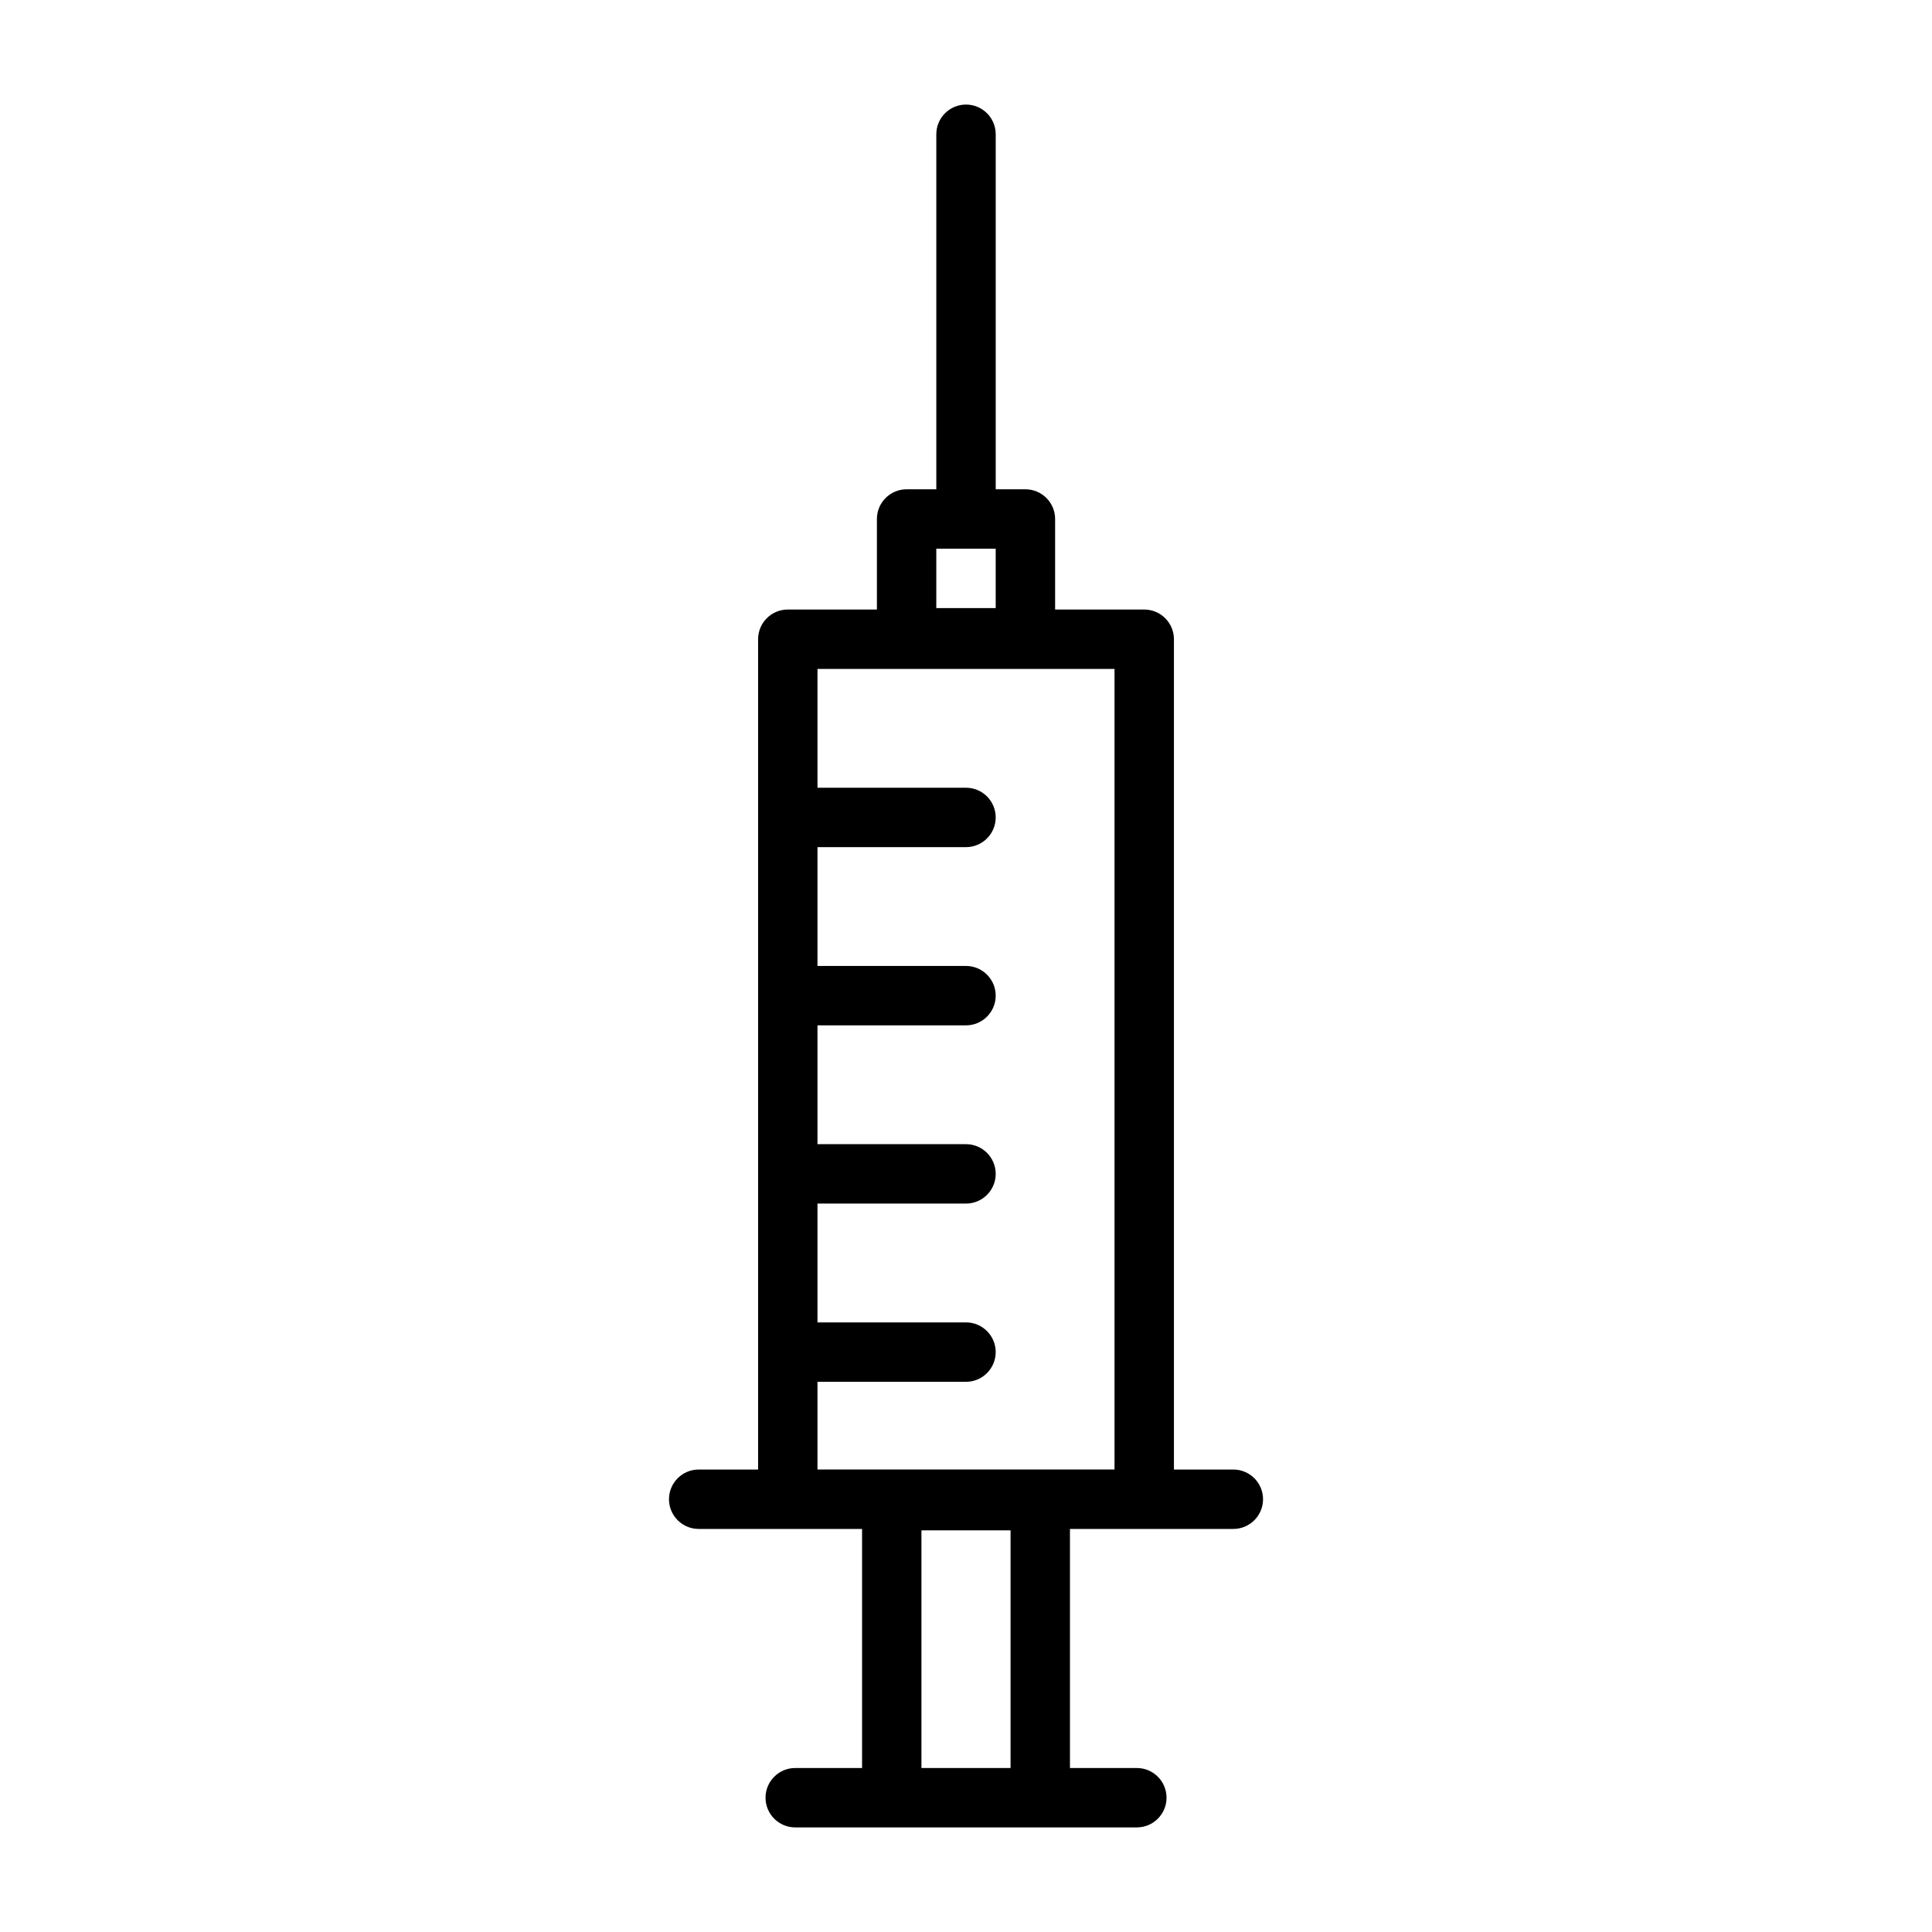 <?xml version="1.0" encoding="UTF-8"?>
<!-- Uploaded to: SVG Repo, www.svgrepo.com, Generator: SVG Repo Mixer Tools -->
<svg fill="#000000" width="800px" height="800px" version="1.1" viewBox="144 144 512 512" xmlns="http://www.w3.org/2000/svg">
 <path d="m427.55 612.54v-63.355h43.297c4.344 0 7.871-3.527 7.871-7.871s-3.527-7.871-7.871-7.871h-15.742v-220.04c0-4.344-3.527-7.871-7.871-7.871h-23.617v-23.992c0-4.344-3.527-7.871-7.871-7.871h-7.871v-94.086c0-4.344-3.527-7.871-7.871-7.871s-7.871 3.527-7.871 7.871v94.086h-7.871c-4.344 0-7.871 3.527-7.871 7.871v23.992h-23.617c-4.344 0-7.871 3.527-7.871 7.871v220.04h-15.742c-4.344 0-7.871 3.527-7.871 7.871s3.527 7.871 7.871 7.871h43.297v63.355h-17.711c-4.344 0-7.871 3.527-7.871 7.871s3.527 7.871 7.871 7.871h90.527c4.344 0 7.871-3.527 7.871-7.871s-3.527-7.871-7.871-7.871zm-15.742 0h-23.617v-62.977h23.617zm-51.168-102.34v23.238h78.719v-212.17h-78.719v31.488h39.359c4.344 0 7.871 3.527 7.871 7.871s-3.527 7.871-7.871 7.871h-39.359v31.488h39.359c4.344 0 7.871 3.527 7.871 7.871s-3.527 7.871-7.871 7.871h-39.359v31.488h39.359c4.344 0 7.871 3.527 7.871 7.871s-3.527 7.871-7.871 7.871h-39.359v31.488h39.359c4.344 0 7.871 3.527 7.871 7.871s-3.527 7.871-7.871 7.871h-39.359zm47.23-220.79v15.742h-15.742v-15.742z" fill-rule="evenodd"/>
</svg>
